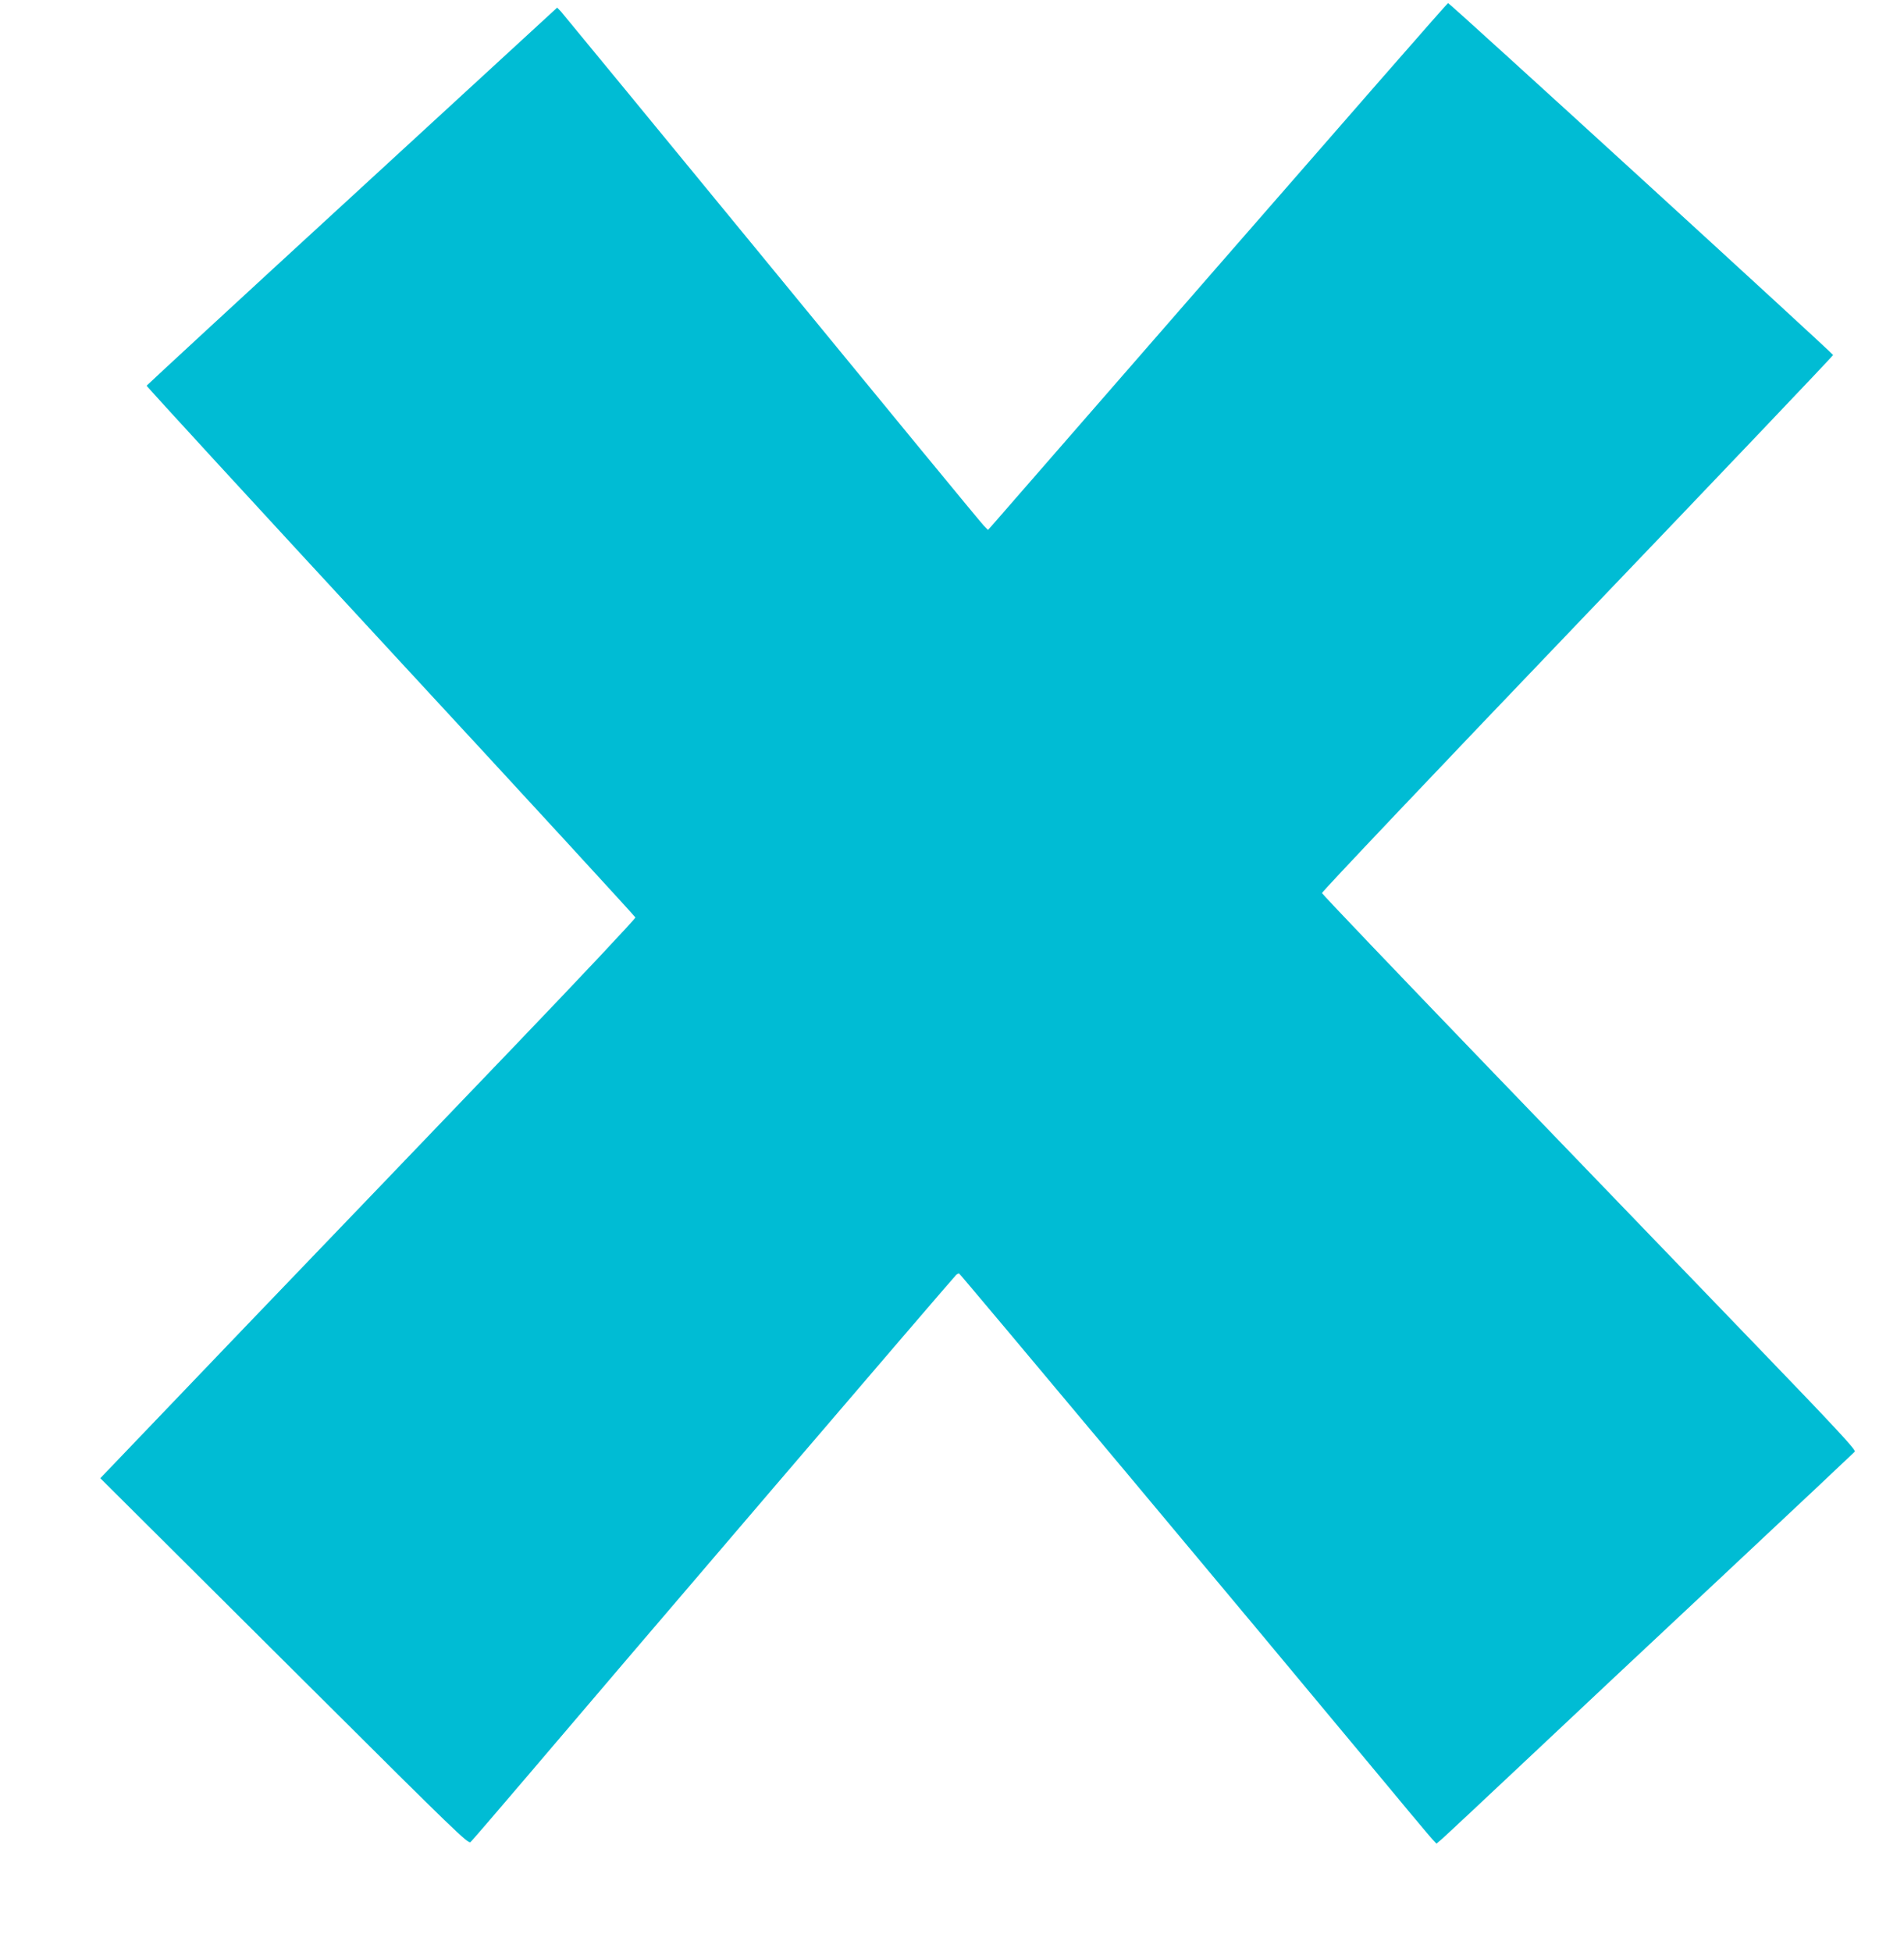 <?xml version="1.0" standalone="no"?>
<!DOCTYPE svg PUBLIC "-//W3C//DTD SVG 20010904//EN"
 "http://www.w3.org/TR/2001/REC-SVG-20010904/DTD/svg10.dtd">
<svg version="1.0" xmlns="http://www.w3.org/2000/svg"
 width="1249pt" height="1280pt" viewBox="0 0 1249 1280"
 preserveAspectRatio="xMidYMid meet">
<g transform="translate(0,1280) scale(0.1,-0.1)"
fill="#00bcd4" stroke="none">
<path d="M8014 11083 c-814 -934 -1491 -1711 -1506 -1728 l-27 -30 -29 30
c-17 17 -641 775 -1387 1685 -747 910 -1370 1667 -1384 1683 l-26 27 -1345
-1236 c-740 -679 -1346 -1239 -1348 -1243 -1 -5 719 -788 1600 -1741 882 -953
1604 -1739 1606 -1746 2 -7 -360 -392 -805 -856 -444 -463 -1235 -1288 -1757
-1831 l-948 -990 223 -222 c123 -122 666 -662 1206 -1200 885 -881 984 -977
999 -964 10 8 168 192 353 409 586 690 2824 3305 2835 3312 6 4 14 8 17 8 6 0
2006 -2390 2674 -3195 219 -264 411 -494 428 -512 l30 -32 31 26 c17 14 249
231 516 482 267 252 868 815 1335 1252 468 438 855 802 862 810 9 11 -111 141
-650 700 -364 378 -1152 1196 -1752 1818 -599 622 -1091 1137 -1093 1145 -2 7
752 802 1675 1766 923 964 1678 1757 1678 1762 0 10 -2515 2308 -2526 2308 -4
0 -672 -764 -1485 -1697z"/>
</g>
</svg>
